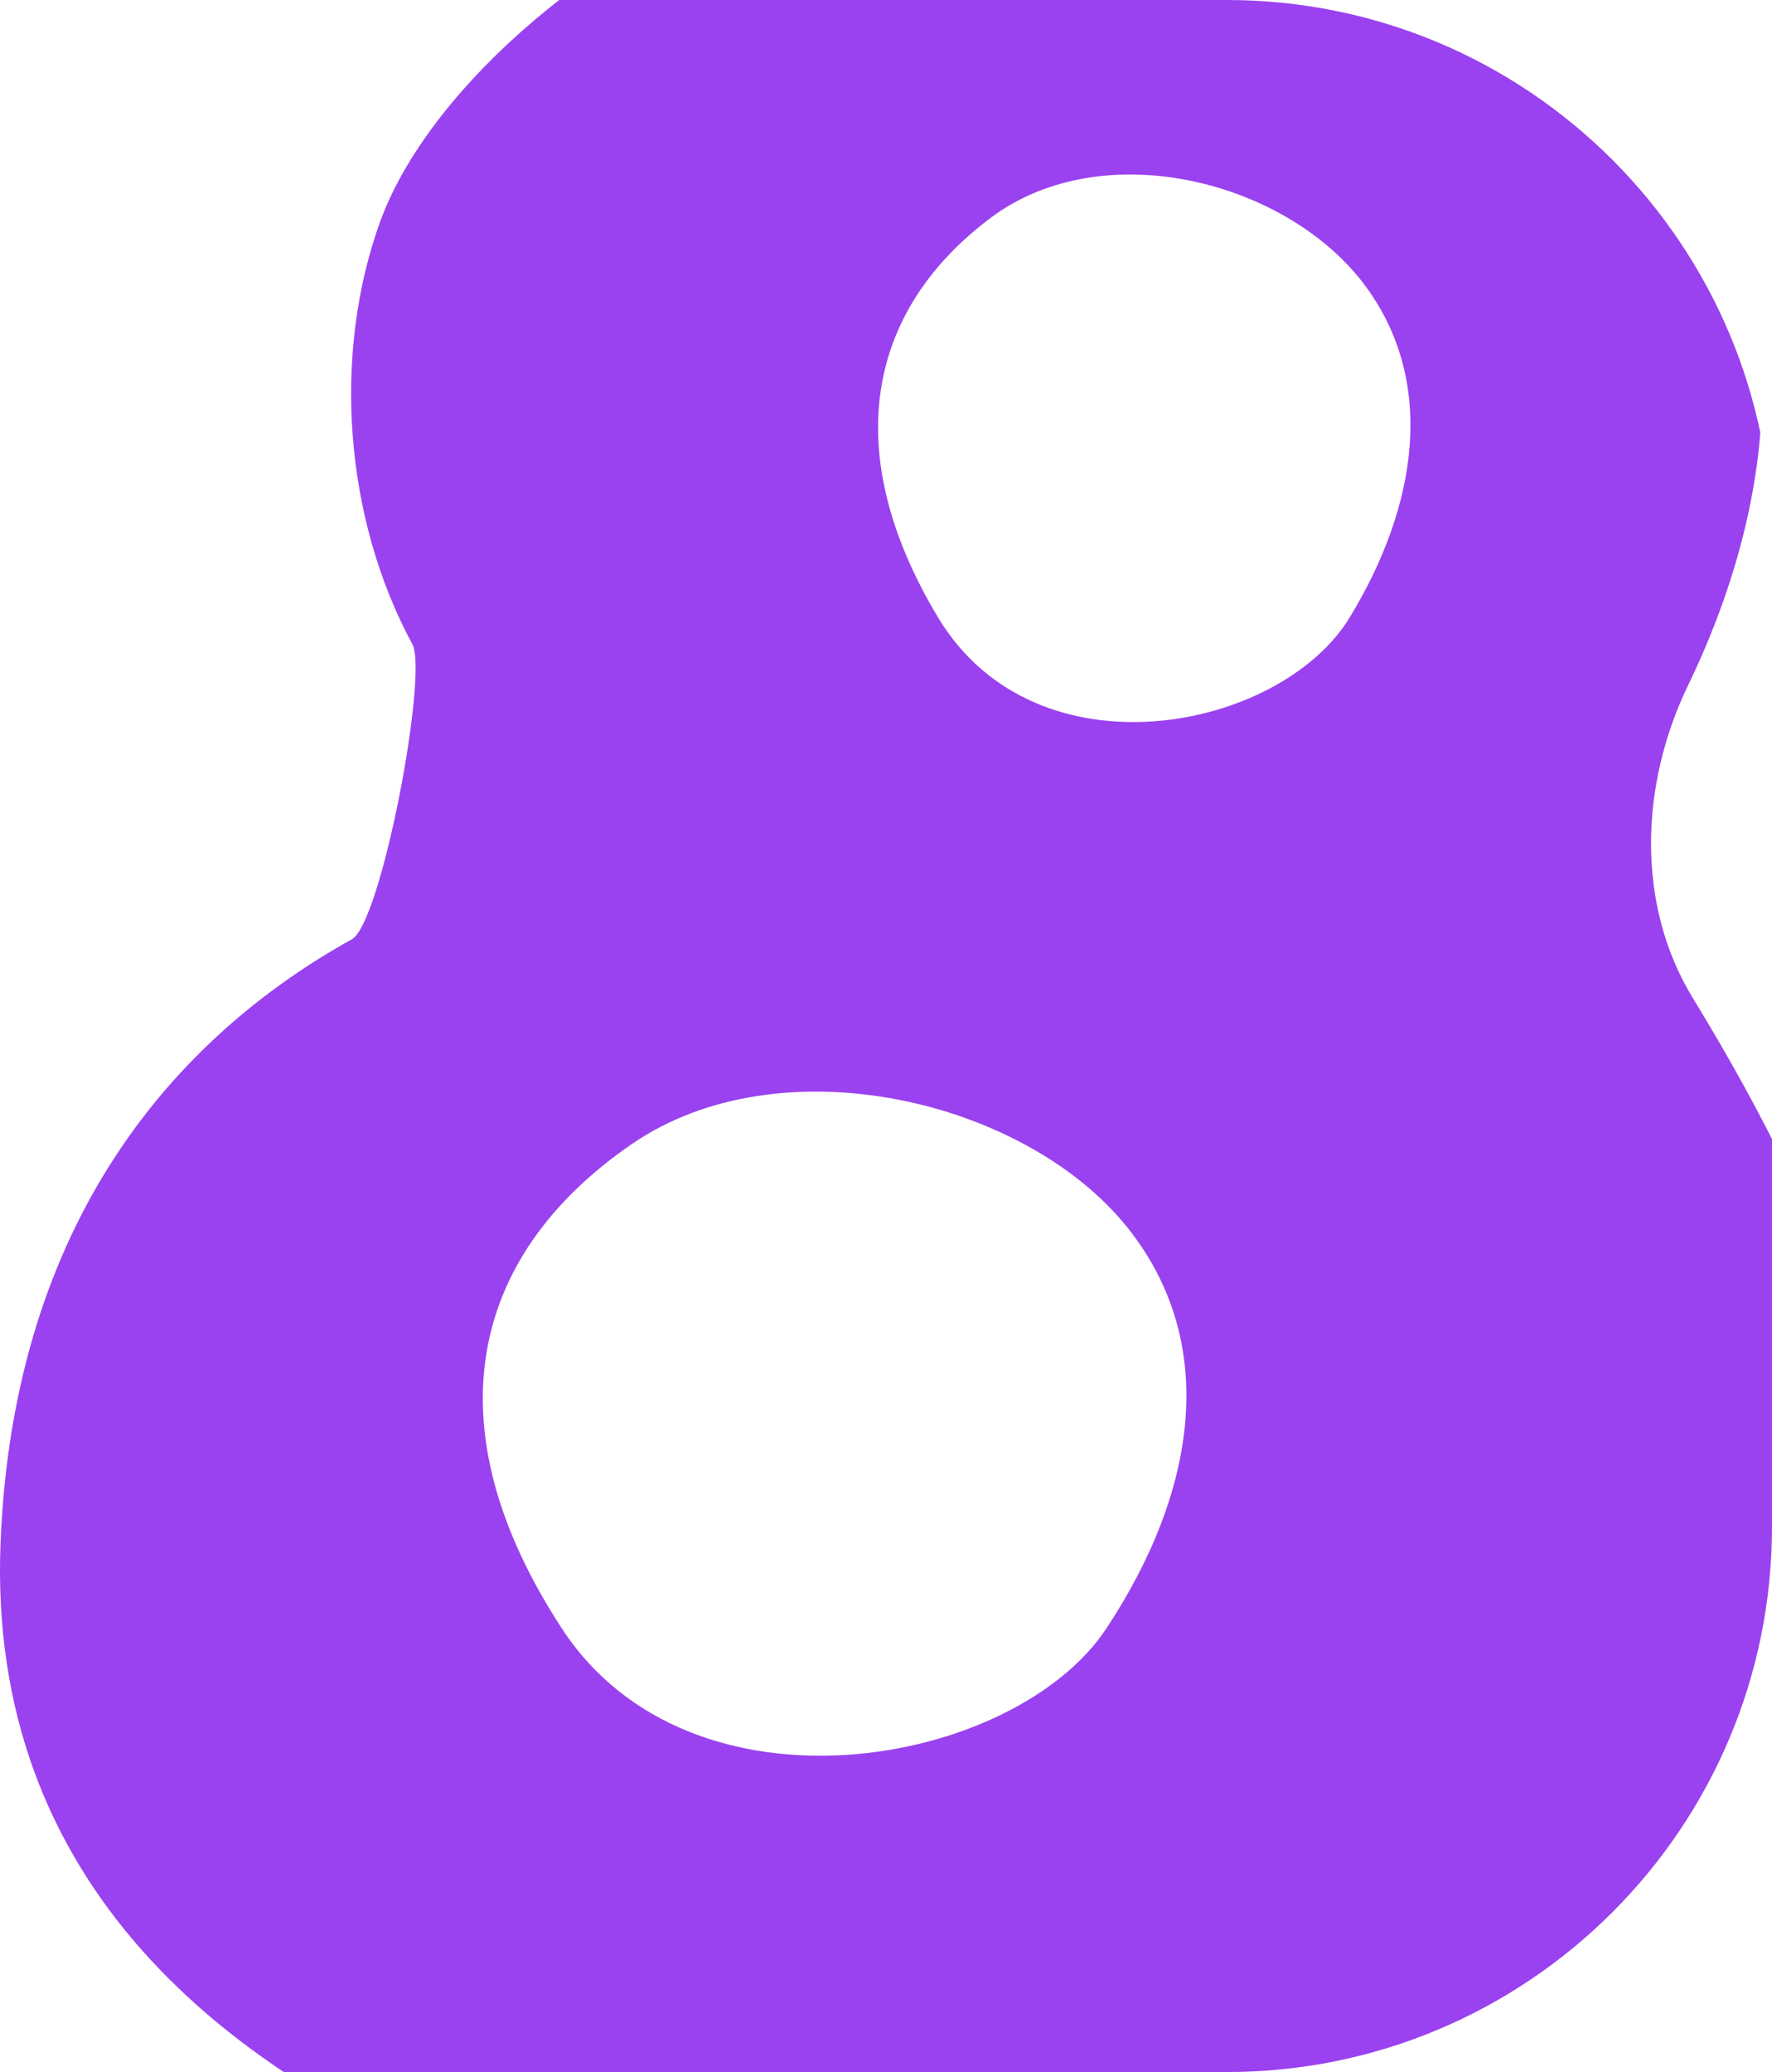 <?xml version="1.0" encoding="UTF-8"?> <svg xmlns="http://www.w3.org/2000/svg" width="520" height="608" viewBox="0 0 520 608" fill="none"> <g clip-path="url(#clip0_346_23078)"> <path fill-rule="evenodd" clip-rule="evenodd" d="M443.262 -11.428C537.265 49.566 525.419 139 495.371 201.088C481.311 230.14 479.964 265.425 496.82 292.948C670.57 576.65 439.204 664.05 360.907 671.769C278.552 679.889 -7.95 652.05 0.169 452.543C4.011 358.147 51.59 304.27 103.265 275.603C111.908 270.808 125.706 197.731 121.01 189.035C100.987 151.963 97.504 103.995 111.522 65.127C137.041 -5.629 291.311 -110.022 443.262 -11.428ZM275.247 181.128C246.528 133.264 253.901 91.462 290.805 63.861C323.812 39.174 378.156 53.091 400.892 84.203C421.084 111.835 416.447 147.623 396.105 181.128C375.763 214.633 303.966 228.993 275.247 181.128ZM185.471 335.659C136.701 369.135 126.958 419.835 164.91 477.887C202.863 535.939 297.746 518.524 324.63 477.887C351.513 437.25 357.641 393.845 330.956 360.331C300.909 322.597 229.091 305.717 185.471 335.659Z" fill="#9A42EF"></path> </g> <defs> <clipPath id="clip0_346_23078"> <path d="M0 0H360C448.366 0 520 71.634 520 160V448C520 536.366 448.366 608 360 608H0V0Z" fill="white"></path> </clipPath> </defs> </svg> 